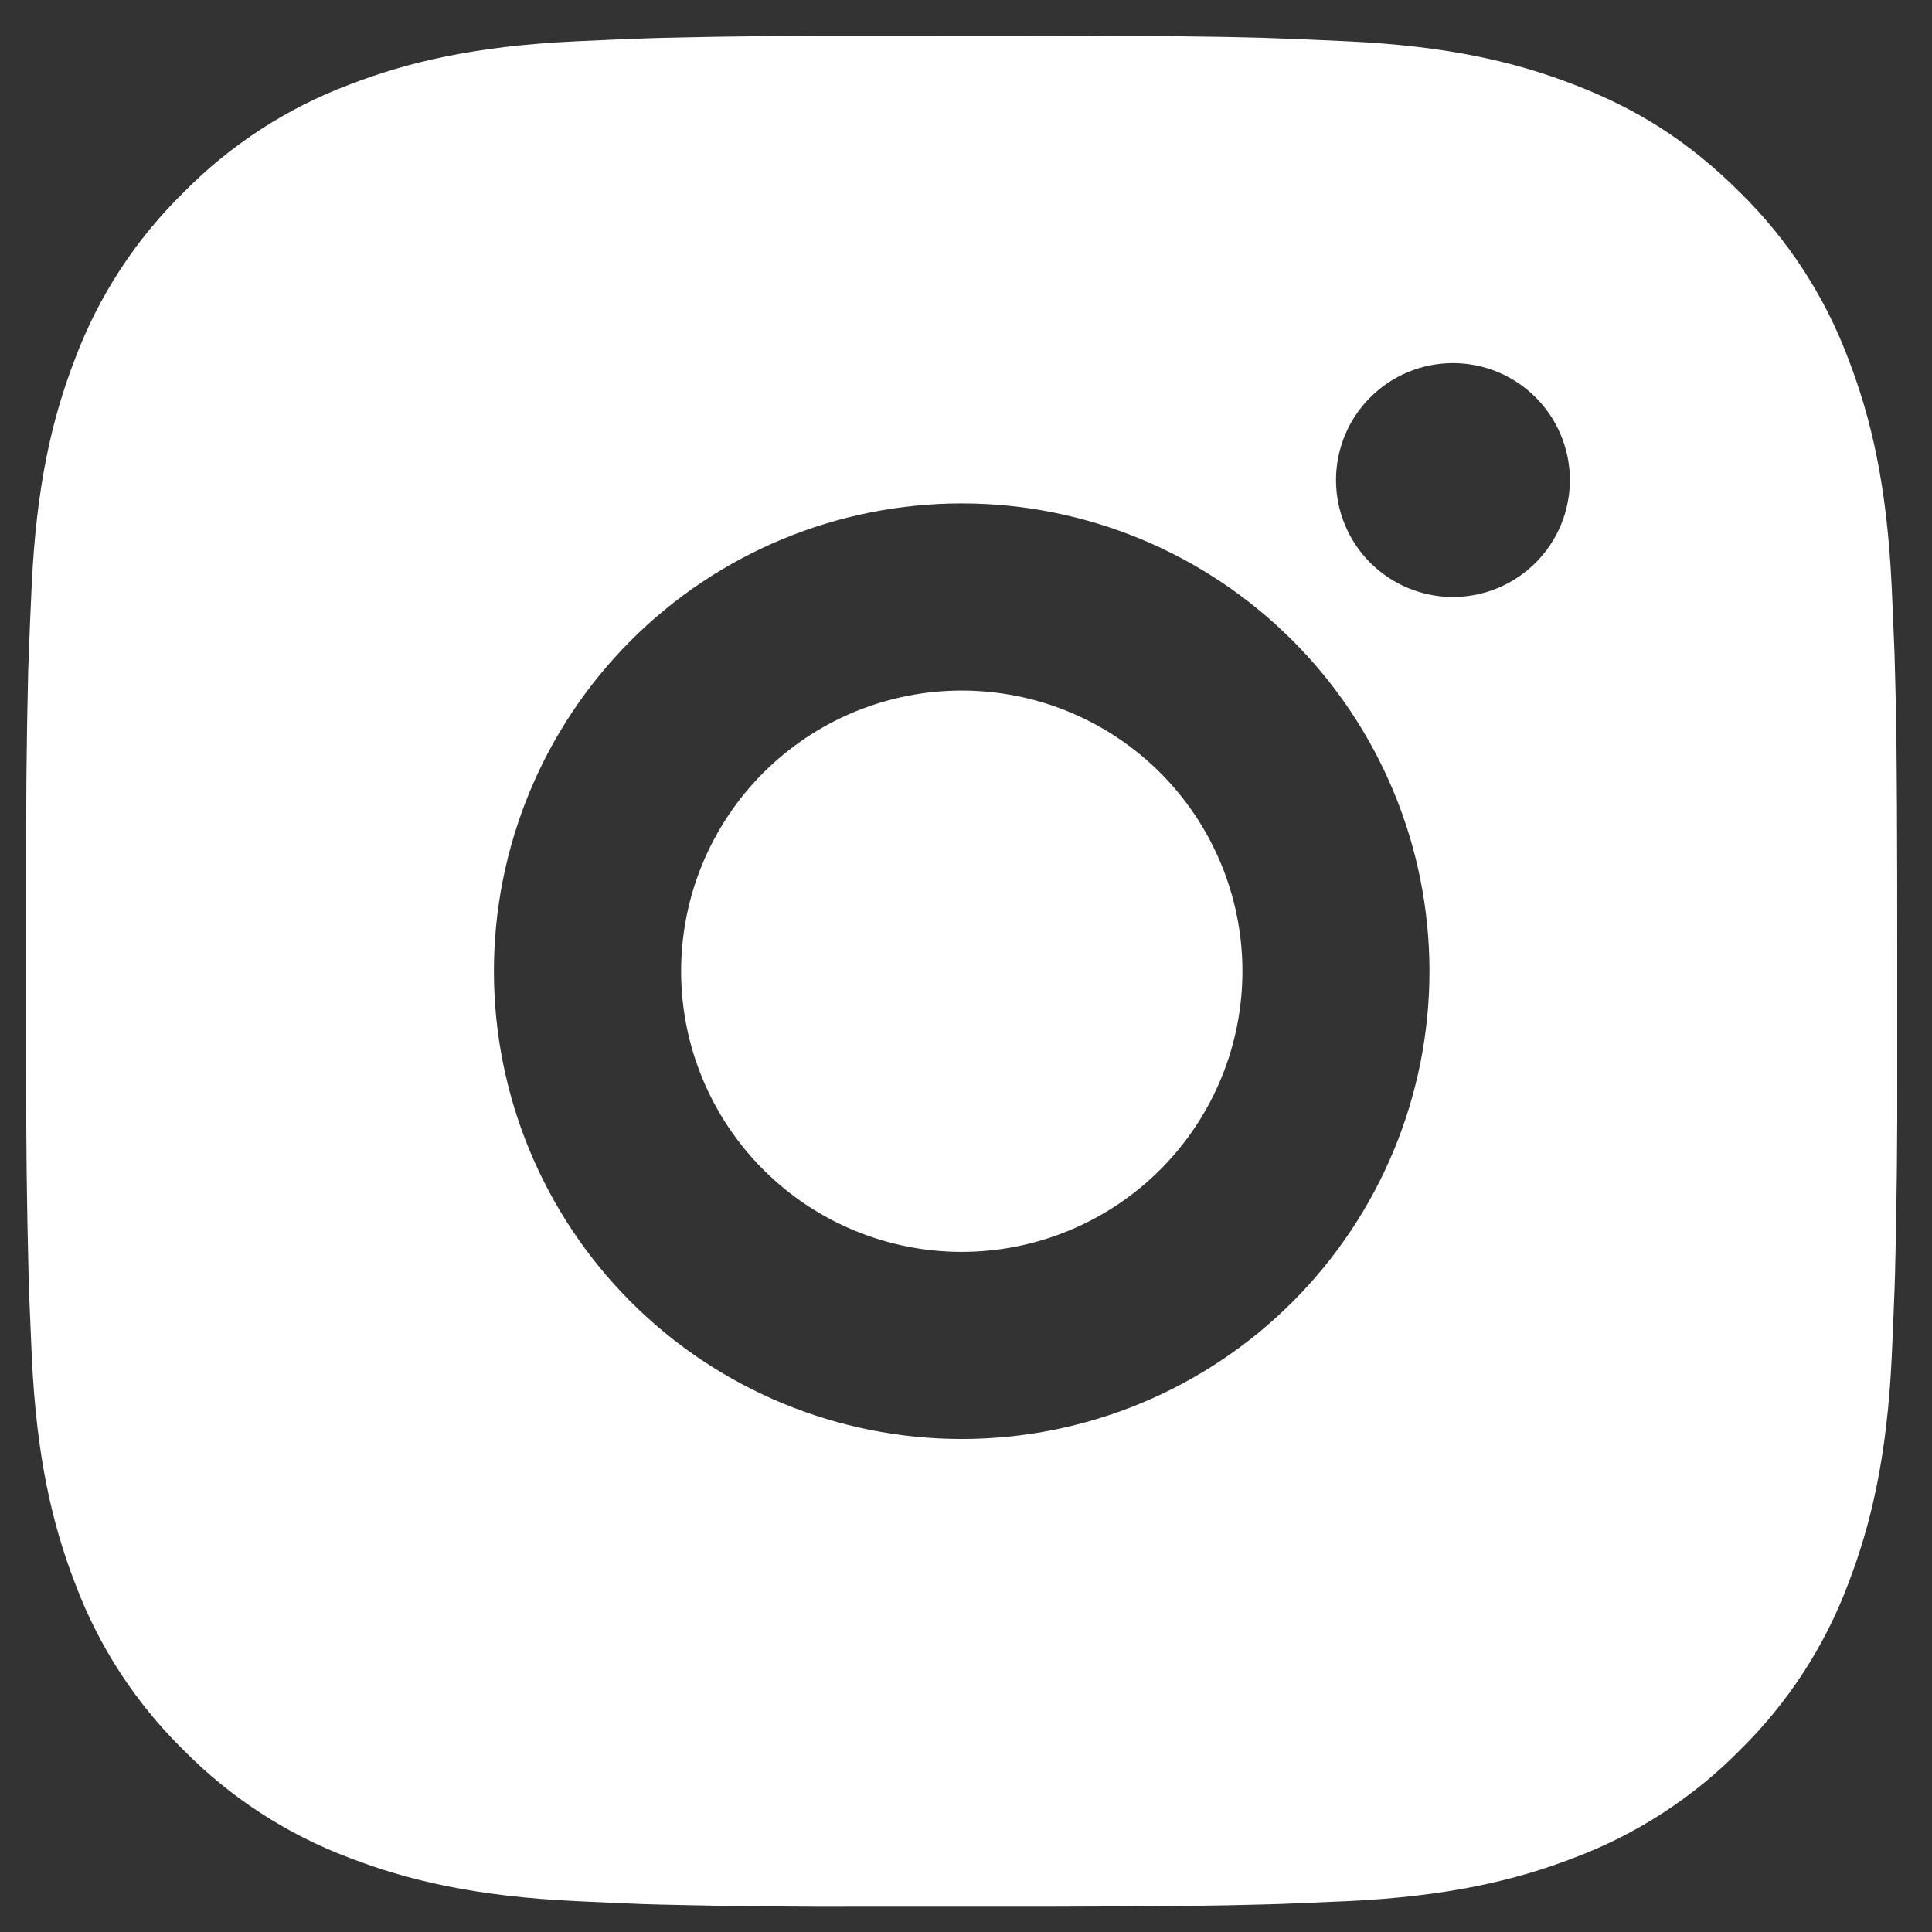 <svg width="37" height="37" viewBox="0 0 37 37" fill="none" xmlns="http://www.w3.org/2000/svg">
<rect x="0" y="0" width="37" height="37" fill="#333333" stroke="none"/>
<path d="M20.259 0.683C22.275 0.688 23.298 0.699 24.181 0.724L24.529 0.737C24.93 0.751 25.326 0.769 25.805 0.791C27.711 0.88 29.012 1.181 30.153 1.624C31.336 2.079 32.332 2.695 33.328 3.69C34.239 4.585 34.944 5.668 35.394 6.864C35.836 8.006 36.137 9.306 36.227 11.214C36.248 11.691 36.266 12.087 36.281 12.49L36.291 12.838C36.318 13.719 36.329 14.742 36.333 16.758L36.334 18.095V20.442C36.339 21.748 36.325 23.055 36.293 24.362L36.282 24.709C36.268 25.113 36.25 25.508 36.229 25.985C36.139 27.893 35.834 29.192 35.394 30.335C34.944 31.531 34.239 32.615 33.328 33.51C32.433 34.421 31.349 35.126 30.153 35.576C29.012 36.018 27.711 36.319 25.805 36.409L24.529 36.463L24.181 36.473C23.298 36.498 22.275 36.511 20.259 36.515L18.923 36.516H16.578C15.27 36.521 13.963 36.507 12.656 36.475L12.308 36.465C11.883 36.448 11.457 36.43 11.032 36.409C9.126 36.319 7.825 36.018 6.682 35.576C5.487 35.126 4.404 34.421 3.509 33.51C2.597 32.615 1.892 31.531 1.442 30.335C0.999 29.194 0.698 27.893 0.609 25.985L0.555 24.709L0.546 24.362C0.513 23.055 0.498 21.748 0.501 20.442V16.758C0.496 15.451 0.509 14.144 0.54 12.838L0.553 12.49C0.567 12.087 0.585 11.691 0.607 11.214C0.696 9.306 0.997 8.007 1.44 6.864C1.891 5.668 2.598 4.584 3.511 3.69C4.405 2.779 5.488 2.074 6.682 1.624C7.825 1.181 9.124 0.88 11.032 0.791C11.509 0.769 11.907 0.751 12.308 0.737L12.656 0.726C13.962 0.694 15.269 0.681 16.576 0.685L20.259 0.683ZM18.418 9.641C16.042 9.641 13.763 10.585 12.083 12.265C10.403 13.945 9.459 16.224 9.459 18.6C9.459 20.976 10.403 23.254 12.083 24.934C13.763 26.614 16.042 27.558 18.418 27.558C20.794 27.558 23.072 26.614 24.752 24.934C26.432 23.254 27.376 20.976 27.376 18.6C27.376 16.224 26.432 13.945 24.752 12.265C23.072 10.585 20.794 9.641 18.418 9.641ZM18.418 13.225C19.123 13.225 19.823 13.364 20.475 13.634C21.127 13.904 21.719 14.299 22.219 14.798C22.718 15.297 23.114 15.89 23.384 16.542C23.654 17.194 23.794 17.893 23.794 18.599C23.794 19.305 23.655 20.004 23.385 20.656C23.115 21.308 22.719 21.901 22.22 22.4C21.721 22.899 21.128 23.295 20.476 23.565C19.824 23.835 19.125 23.975 18.419 23.975C16.994 23.975 15.627 23.409 14.619 22.401C13.611 21.392 13.044 20.025 13.044 18.6C13.044 17.174 13.611 15.807 14.619 14.799C15.627 13.791 16.994 13.225 18.419 13.225M27.826 6.954C27.232 6.954 26.662 7.19 26.242 7.61C25.822 8.03 25.586 8.6 25.586 9.194C25.586 9.787 25.822 10.357 26.242 10.777C26.662 11.197 27.232 11.433 27.826 11.433C28.42 11.433 28.989 11.197 29.409 10.777C29.829 10.357 30.065 9.787 30.065 9.194C30.065 8.6 29.829 8.03 29.409 7.61C28.989 7.19 28.42 6.954 27.826 6.954Z" fill="white"/>
</svg>
